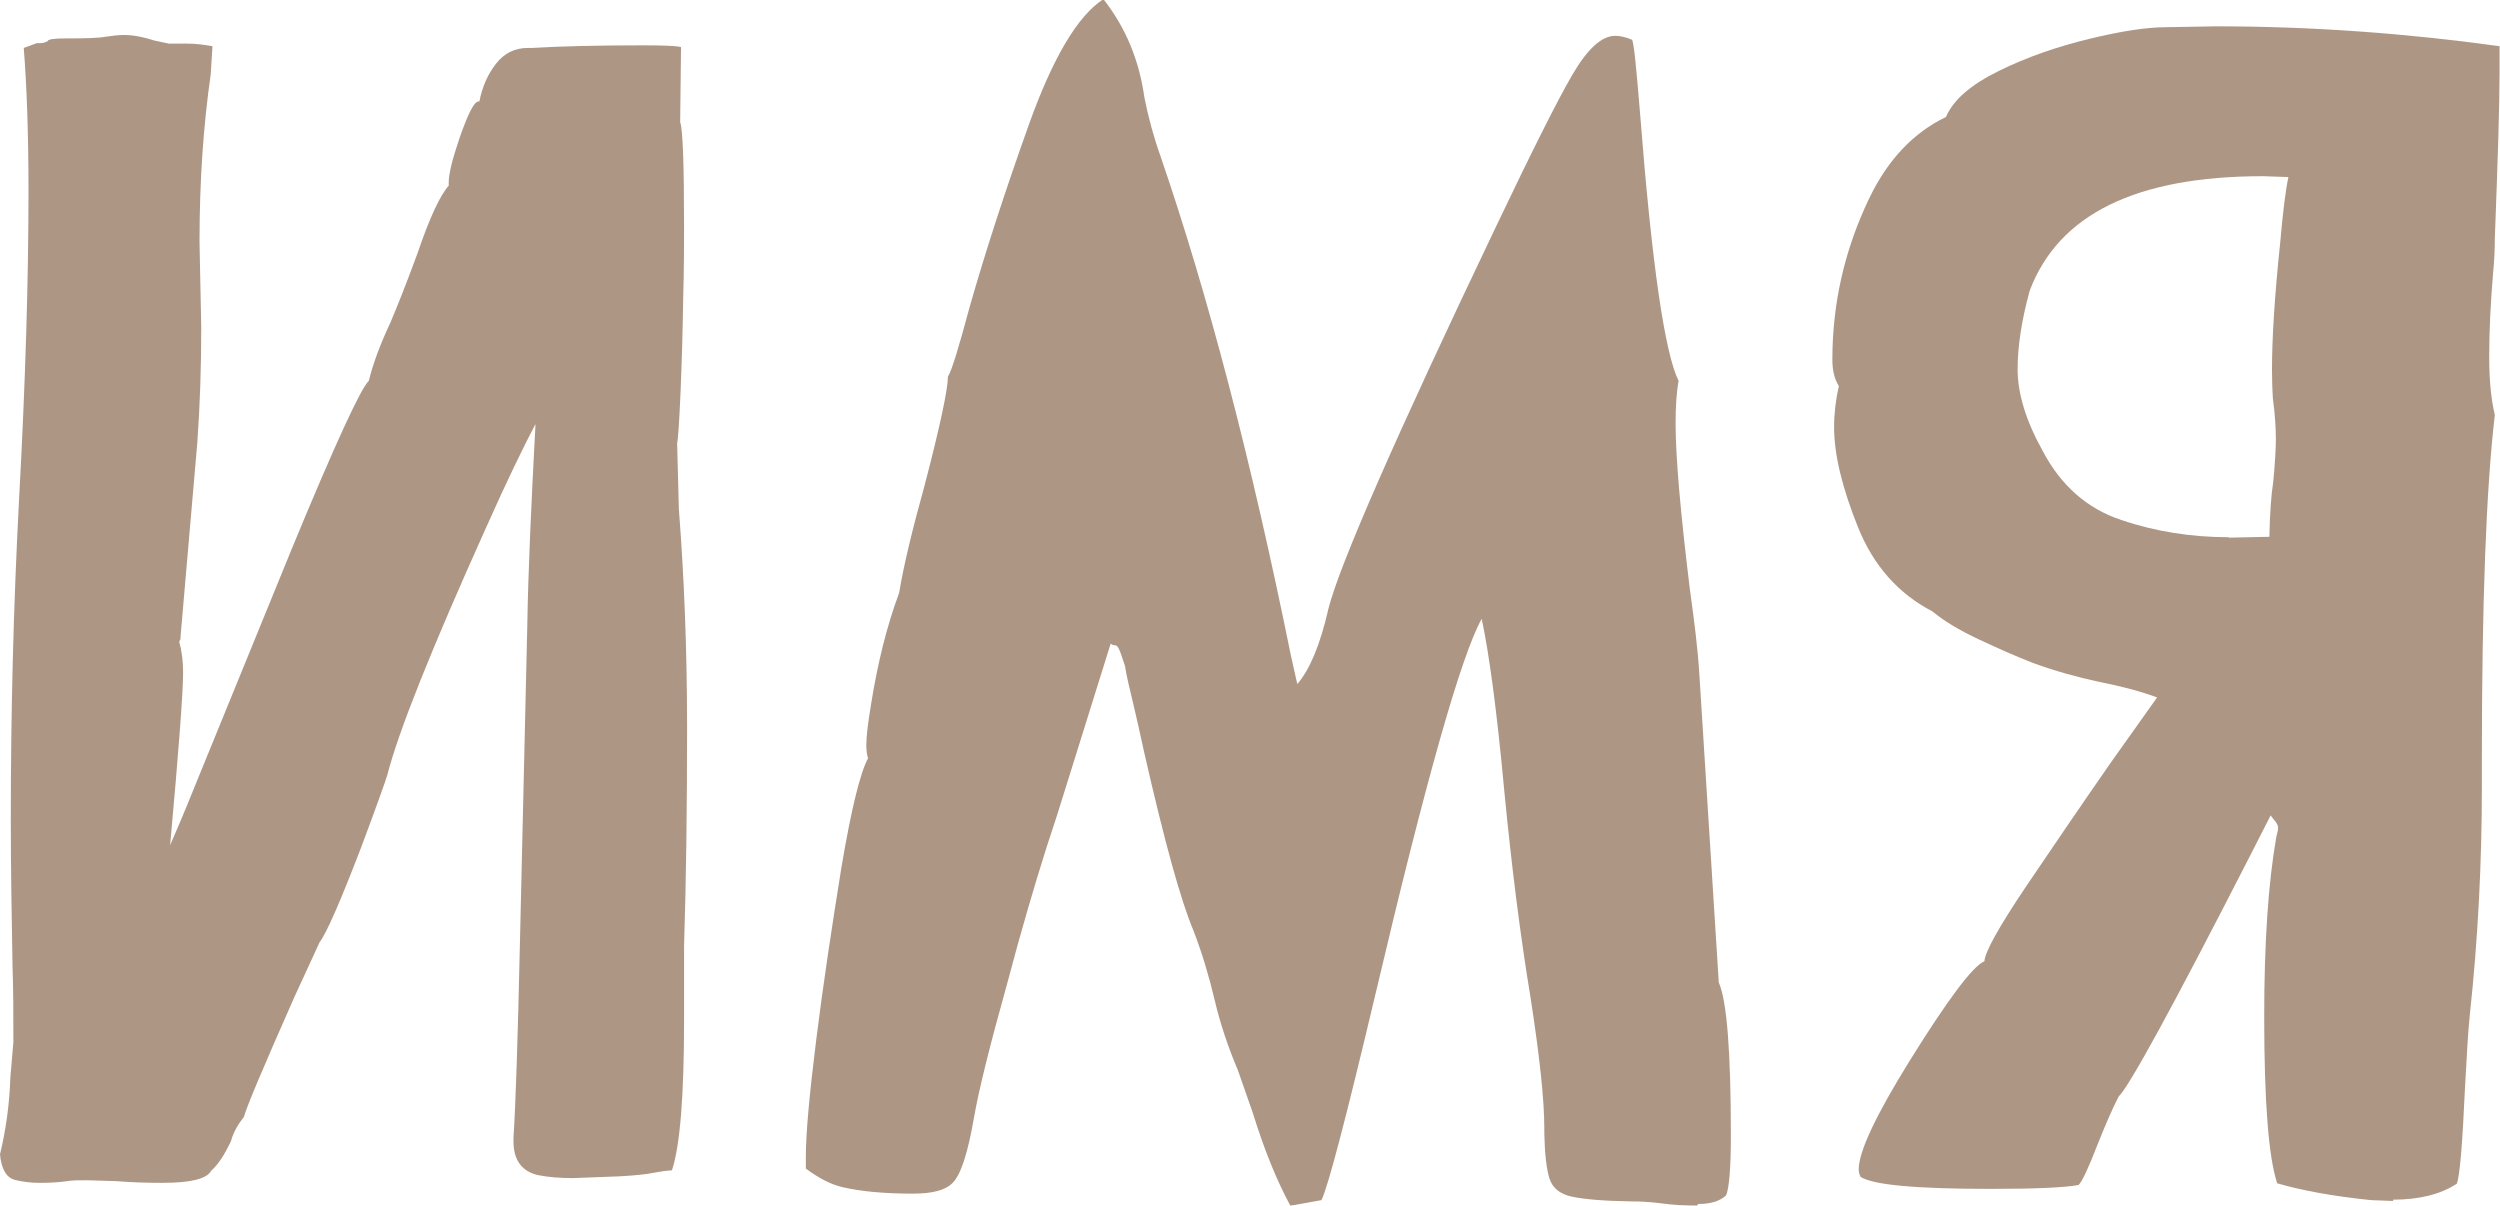 <?xml version="1.0" encoding="UTF-8"?> <svg xmlns="http://www.w3.org/2000/svg" id="_Слой_2" data-name="Слой 2" viewBox="0 0 57.89 27.92"><defs><style> .cls-1 { opacity: .51; } .cls-2 { fill: #60320f; } </style></defs><g id="_Слой_3" data-name="Слой 3"><g class="cls-1"><g><path class="cls-2" d="m.91,27.39c-.19,0-.37-.02-.57-.07-.19-.05-.31-.25-.34-.59.14-.58.22-1.17.24-1.78l.07-.82c0-.61,0-1.19-.02-1.76-.02-1.14-.04-2.28-.04-3.41,0-2.44.06-4.89.19-7.37.15-2.75.22-5.13.22-7.16,0-1.32-.04-2.43-.11-3.32l.3-.11c.1,0,.16,0,.19-.02.02-.01.04-.02.06-.02,0-.05.14-.07.41-.07.48,0,.79-.01.94-.04.14-.02.28-.04.42-.04.2,0,.43.04.71.13l.33.07h.43c.17,0,.36.02.58.06l-.04.65c-.17,1.18-.26,2.47-.26,3.88l.04,1.97c0,.94-.03,1.83-.09,2.67l-.39,4.51s0,.04,0,.05c0,0-.02.03-.03.06.06.21.09.45.09.72,0,.45-.1,1.78-.3,3.99.12-.27.32-.74.59-1.41l2.23-5.46c1-2.42,1.6-3.72,1.78-3.88.1-.41.27-.86.5-1.35.17-.4.38-.93.63-1.61.28-.83.53-1.35.72-1.56v-.07c0-.21.09-.56.26-1.06.19-.54.33-.82.43-.82h.02c.07-.35.2-.64.39-.88.19-.24.43-.36.74-.36h.09c.67-.04,1.52-.06,2.56-.06.47,0,.77.01.89.04l-.02,1.74c.06.15.09.95.09,2.41,0,.41,0,.96-.02,1.67-.01.71-.03,1.42-.06,2.14-.03.72-.06,1.13-.08,1.22l.04,1.52c.12,1.55.19,3.23.19,5.05s-.02,3.51-.07,5.08v1.71c0,1.73-.09,2.89-.28,3.47-.15.01-.29.03-.44.06-.14.03-.41.06-.79.08l-1.06.04c-.3,0-.57-.02-.82-.07-.37-.09-.56-.35-.56-.78v-.09c.05-.75.1-2.26.15-4.53l.17-7.33c.02-1.24.09-2.79.19-4.66-.27.51-.66,1.31-1.15,2.41-1.26,2.8-2.02,4.7-2.28,5.71-.04.14-.24.7-.61,1.69-.48,1.25-.8,1.98-.96,2.19l-.58,1.26c-.74,1.67-1.13,2.6-1.17,2.78-.15.19-.25.37-.3.56-.15.32-.3.55-.46.69-.1.19-.48.28-1.13.28-.35,0-.71-.01-1.08-.04l-.67-.02c-.19,0-.33,0-.45.02-.21.03-.42.04-.63.04Z"></path><path class="cls-2" d="m39.3,27.92c-.28,0-.58-.02-.87-.06-.25-.03-.46-.04-.65-.04-.64-.01-1.1-.05-1.38-.11-.28-.06-.45-.2-.52-.42-.07-.22-.11-.57-.12-1.05v-.11c0-.67-.11-1.68-.32-3.04-.24-1.45-.44-3.05-.61-4.81-.17-1.84-.35-3.16-.52-3.95-.47.84-1.29,3.72-2.45,8.65-.69,2.91-1.11,4.51-1.26,4.81l-.72.13c-.32-.59-.61-1.31-.87-2.15l-.35-1c-.22-.52-.4-1.05-.53-1.6-.13-.55-.29-1.09-.49-1.61-.3-.71-.68-2.09-1.15-4.16-.09-.41-.17-.78-.25-1.11-.08-.33-.15-.62-.19-.87-.07-.22-.12-.36-.15-.41-.02-.05-.06-.07-.09-.07s-.07-.01-.09-.04l-1.24,3.97c-.32.95-.62,1.95-.91,2.99l-.26.96c-.38,1.36-.64,2.39-.76,3.08-.14.8-.3,1.31-.5,1.5-.16.16-.46.24-.91.24-.66,0-1.2-.05-1.63-.15-.26-.06-.54-.2-.85-.43v-.28c0-.52.08-1.42.24-2.7.16-1.28.36-2.6.58-3.97.23-1.37.44-2.22.62-2.55-.02-.07-.04-.17-.04-.3,0-.21.04-.53.11-.95.15-.94.36-1.8.65-2.58.11-.66.31-1.48.59-2.49.36-1.38.54-2.23.54-2.52.09-.14.25-.67.5-1.6.37-1.3.83-2.71,1.38-4.25.55-1.53,1.12-2.5,1.72-2.89.52.66.83,1.42.95,2.28.09.45.21.9.37,1.35,1.09,3.17,2.1,7.02,3.02,11.56l.15.67c.28-.32.53-.9.72-1.74.25-1,1.54-3.95,3.88-8.85.83-1.74,1.42-2.92,1.77-3.52.35-.6.68-.9.99-.9.12,0,.25.03.39.09.04.04.1.62.19,1.74.27,3.46.57,5.52.89,6.16-.05.27-.07.6-.07.98,0,.77.11,2.05.33,3.84.11.79.19,1.45.22,1.97l.45,7.14c.19.43.28,1.62.28,3.56,0,.74-.04,1.2-.11,1.37-.15.14-.37.2-.65.2Z"></path><path class="cls-2" d="m55.42,27.81l-.52-.02c-.87-.09-1.59-.22-2.17-.39-.2-.61-.3-1.89-.3-3.86,0-1.68.09-3.07.28-4.16.02-.09.04-.15.04-.19s0-.07-.02-.1c-.01-.03-.03-.06-.06-.09-.02-.03-.06-.07-.09-.12l-.5.98c-1.78,3.48-2.79,5.32-3.02,5.53-.14.27-.3.64-.48,1.09-.22.57-.37.89-.45.96-.32.06-1,.09-2.04.09-1.72,0-2.72-.09-3.01-.28-.02-.05-.04-.1-.04-.17,0-.41.39-1.24,1.17-2.5.89-1.43,1.47-2.21,1.74-2.32.02-.23.34-.8.95-1.71.61-.9,1.26-1.86,1.97-2.88l1.08-1.52c-.38-.14-.83-.26-1.34-.36-.51-.11-1.02-.25-1.54-.44-.36-.14-.77-.32-1.24-.54-.47-.22-.83-.44-1.08-.65-.79-.41-1.37-1.06-1.73-1.96-.36-.9-.55-1.67-.55-2.31,0-.32.04-.64.11-.95-.1-.16-.15-.36-.15-.61,0-1.3.28-2.54.85-3.73.43-.9,1.03-1.53,1.78-1.89.17-.4.58-.75,1.23-1.07.65-.32,1.35-.56,2.09-.74.74-.18,1.34-.27,1.78-.27l1.15-.02c2.21,0,4.4.16,6.57.46v.59c0,.74-.04,2.03-.11,3.86,0,.24-.01.5-.04.8-.06.71-.09,1.35-.09,1.95,0,.52.04.96.13,1.34-.2,1.7-.3,4.35-.3,7.98v.63c0,1.77-.09,3.53-.28,5.29-.04.38-.07.94-.11,1.67-.06,1.31-.12,2.05-.19,2.23-.38.25-.88.37-1.48.37Zm-3.82-15.36l.95-.02c.01-.53.04-.96.09-1.28.04-.43.06-.76.06-.98,0-.26-.02-.58-.07-.95-.01-.17-.02-.39-.02-.65,0-.73.06-1.71.19-2.95.06-.68.12-1.19.19-1.52l-.59-.02c-2.93,0-4.73.88-5.4,2.65-.19.69-.28,1.3-.28,1.82,0,.56.19,1.19.58,1.89.42.8,1.03,1.34,1.82,1.6.79.27,1.63.4,2.5.4Z"></path></g></g></g></svg> 